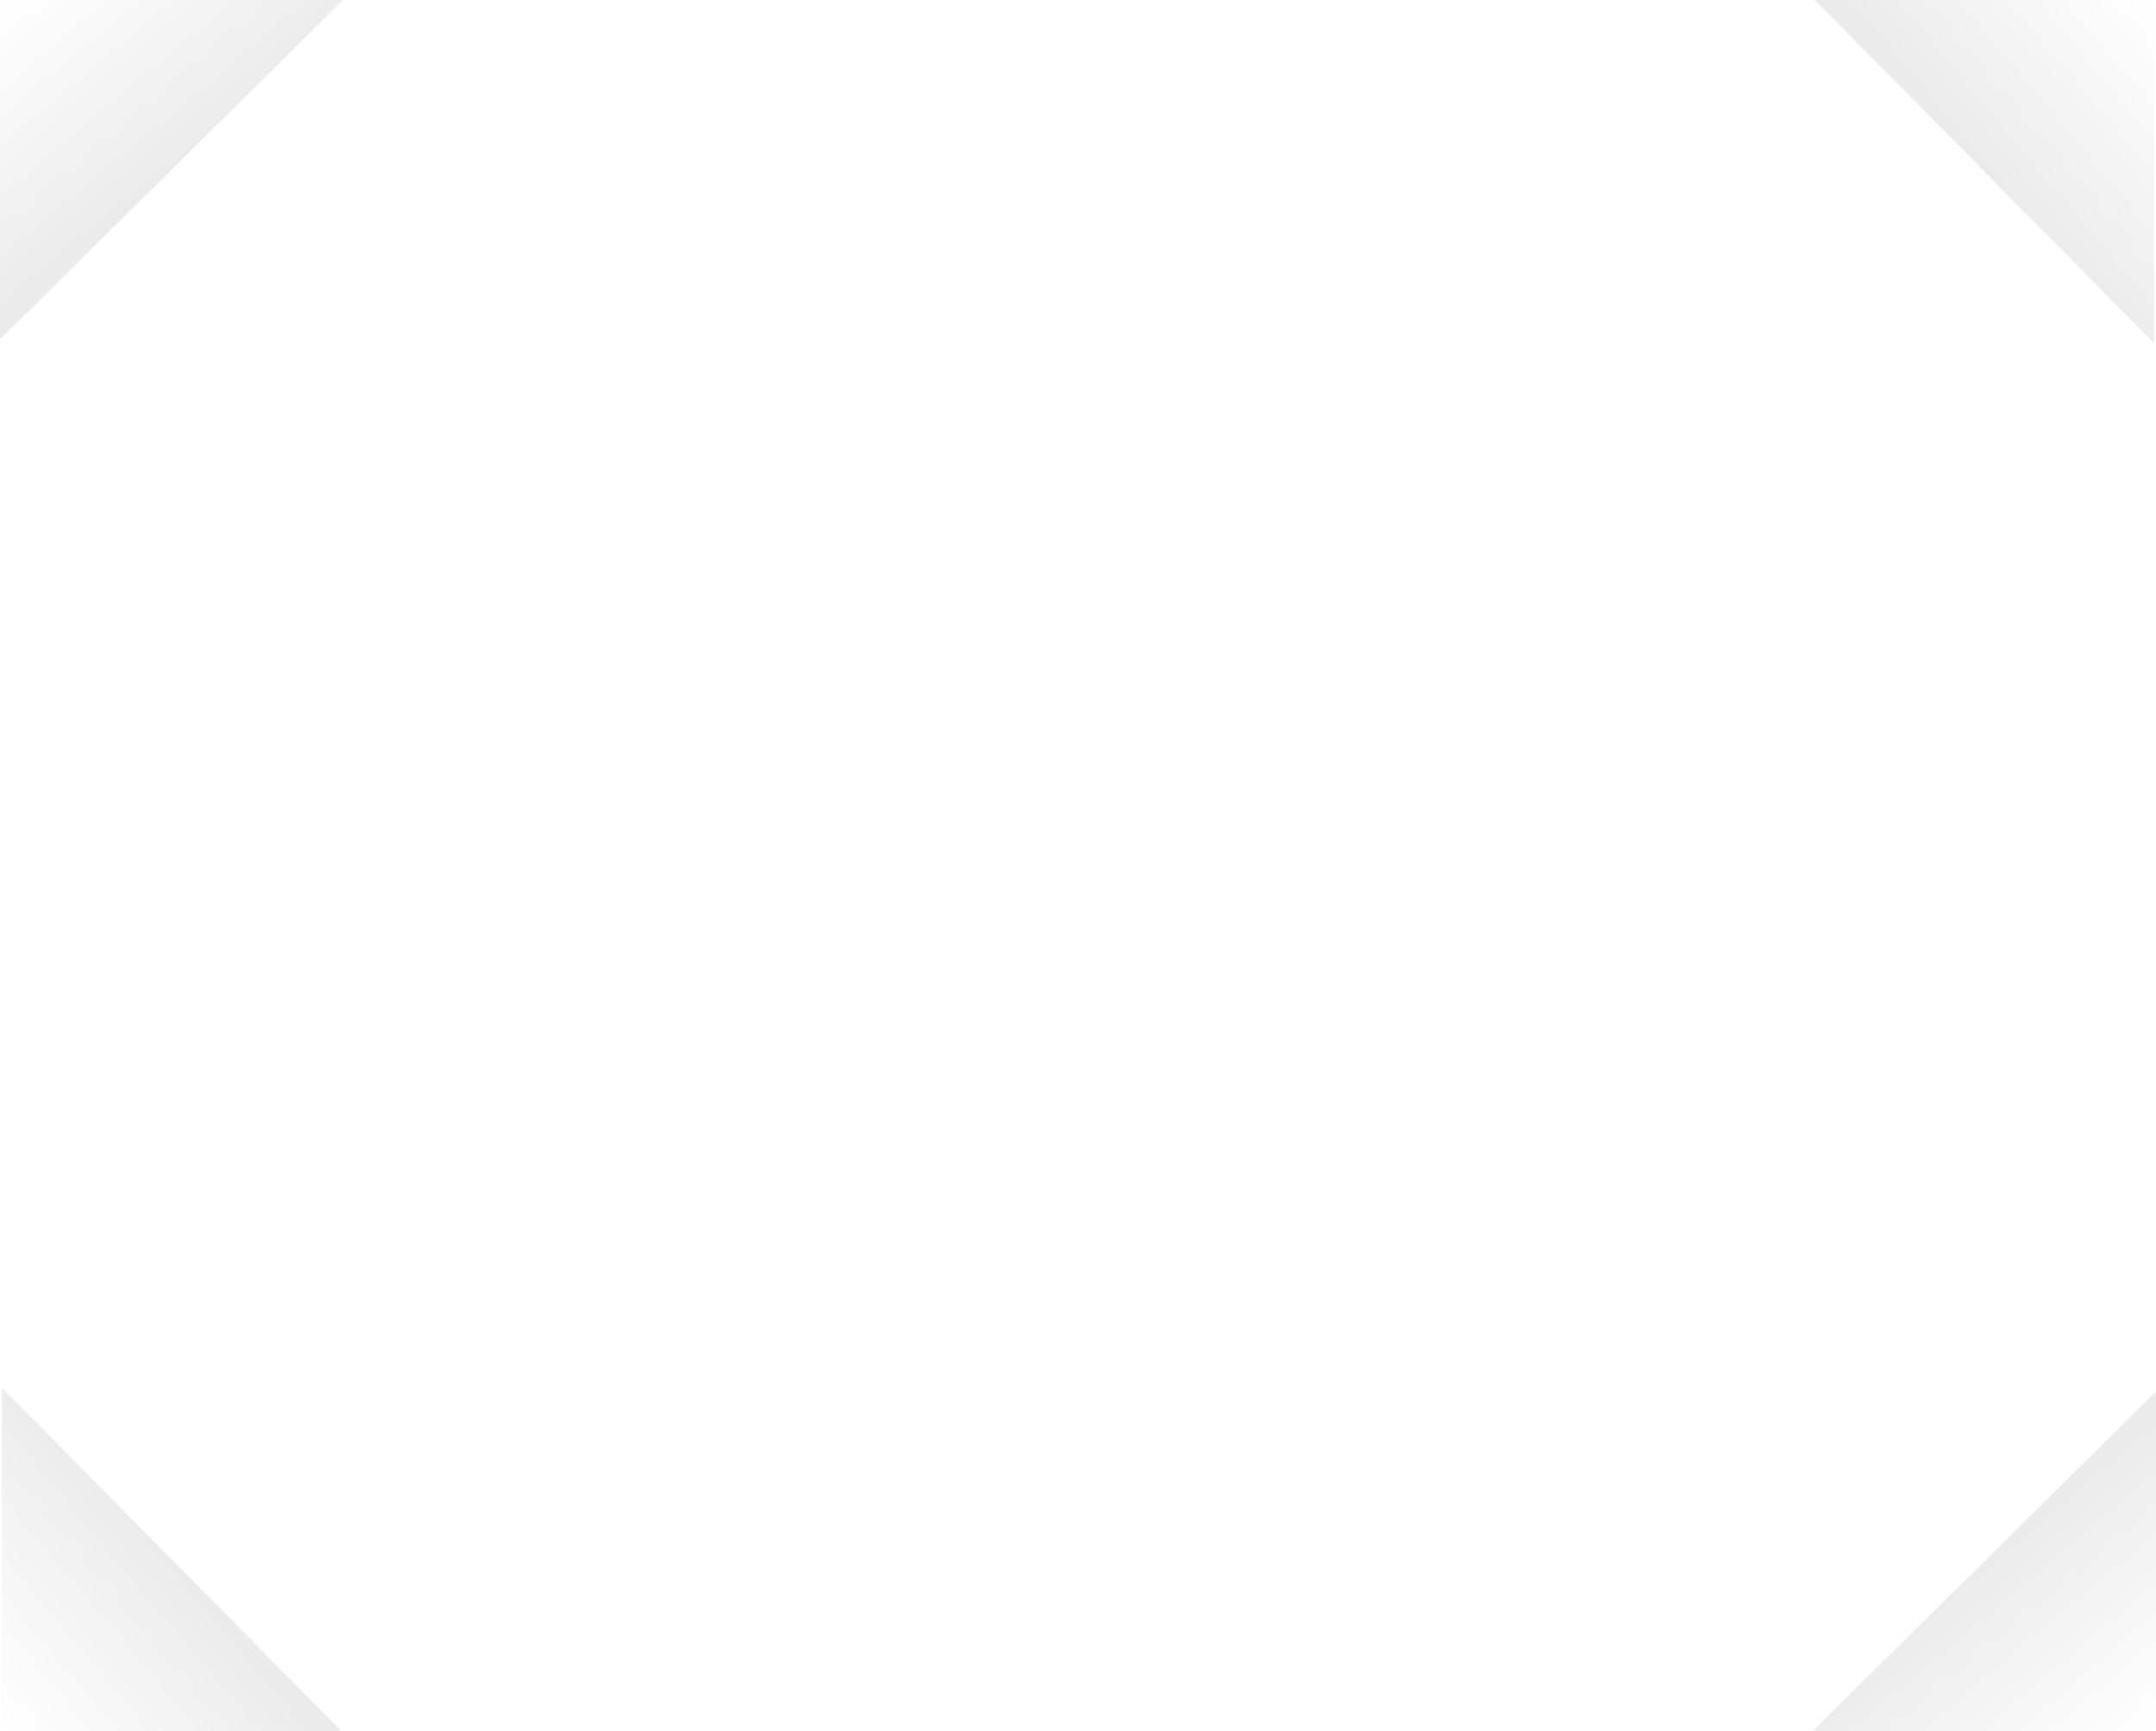 <svg width="578" height="464" viewBox="0 0 578 464" fill="none" xmlns="http://www.w3.org/2000/svg">
<path opacity="0.08" d="M486 464H578V373L486 464Z" fill="url(#paint0_linear_503_2)"/>
<path opacity="0.08" d="M577.5 92L577.5 -3.97774e-06L486.5 0L577.5 92Z" fill="url(#paint1_linear_503_2)"/>
<path opacity="0.08" d="M92 7.62939e-06L-7.95547e-06 1.56723e-05L0 91L92 7.62939e-06Z" fill="url(#paint2_linear_503_2)"/>
<path opacity="0.08" d="M0.5 372L0.5 464L91.5 464L0.5 372Z" fill="url(#paint3_linear_503_2)"/>
<defs>
<linearGradient id="paint0_linear_503_2" x1="536.894" y1="413" x2="579.058" y2="463.11" gradientUnits="userSpaceOnUse">
<stop/>
<stop offset="1" stop-opacity="0"/>
</linearGradient>
<linearGradient id="paint1_linear_503_2" x1="526.5" y1="41.106" x2="576.61" y2="-1.058" gradientUnits="userSpaceOnUse">
<stop/>
<stop offset="1" stop-opacity="0"/>
</linearGradient>
<linearGradient id="paint2_linear_503_2" x1="41.106" y1="51" x2="-1.058" y2="0.89" gradientUnits="userSpaceOnUse">
<stop/>
<stop offset="1" stop-opacity="0"/>
</linearGradient>
<linearGradient id="paint3_linear_503_2" x1="51.5" y1="422.894" x2="1.39" y2="465.058" gradientUnits="userSpaceOnUse">
<stop/>
<stop offset="1" stop-opacity="0"/>
</linearGradient>
</defs>
</svg>
